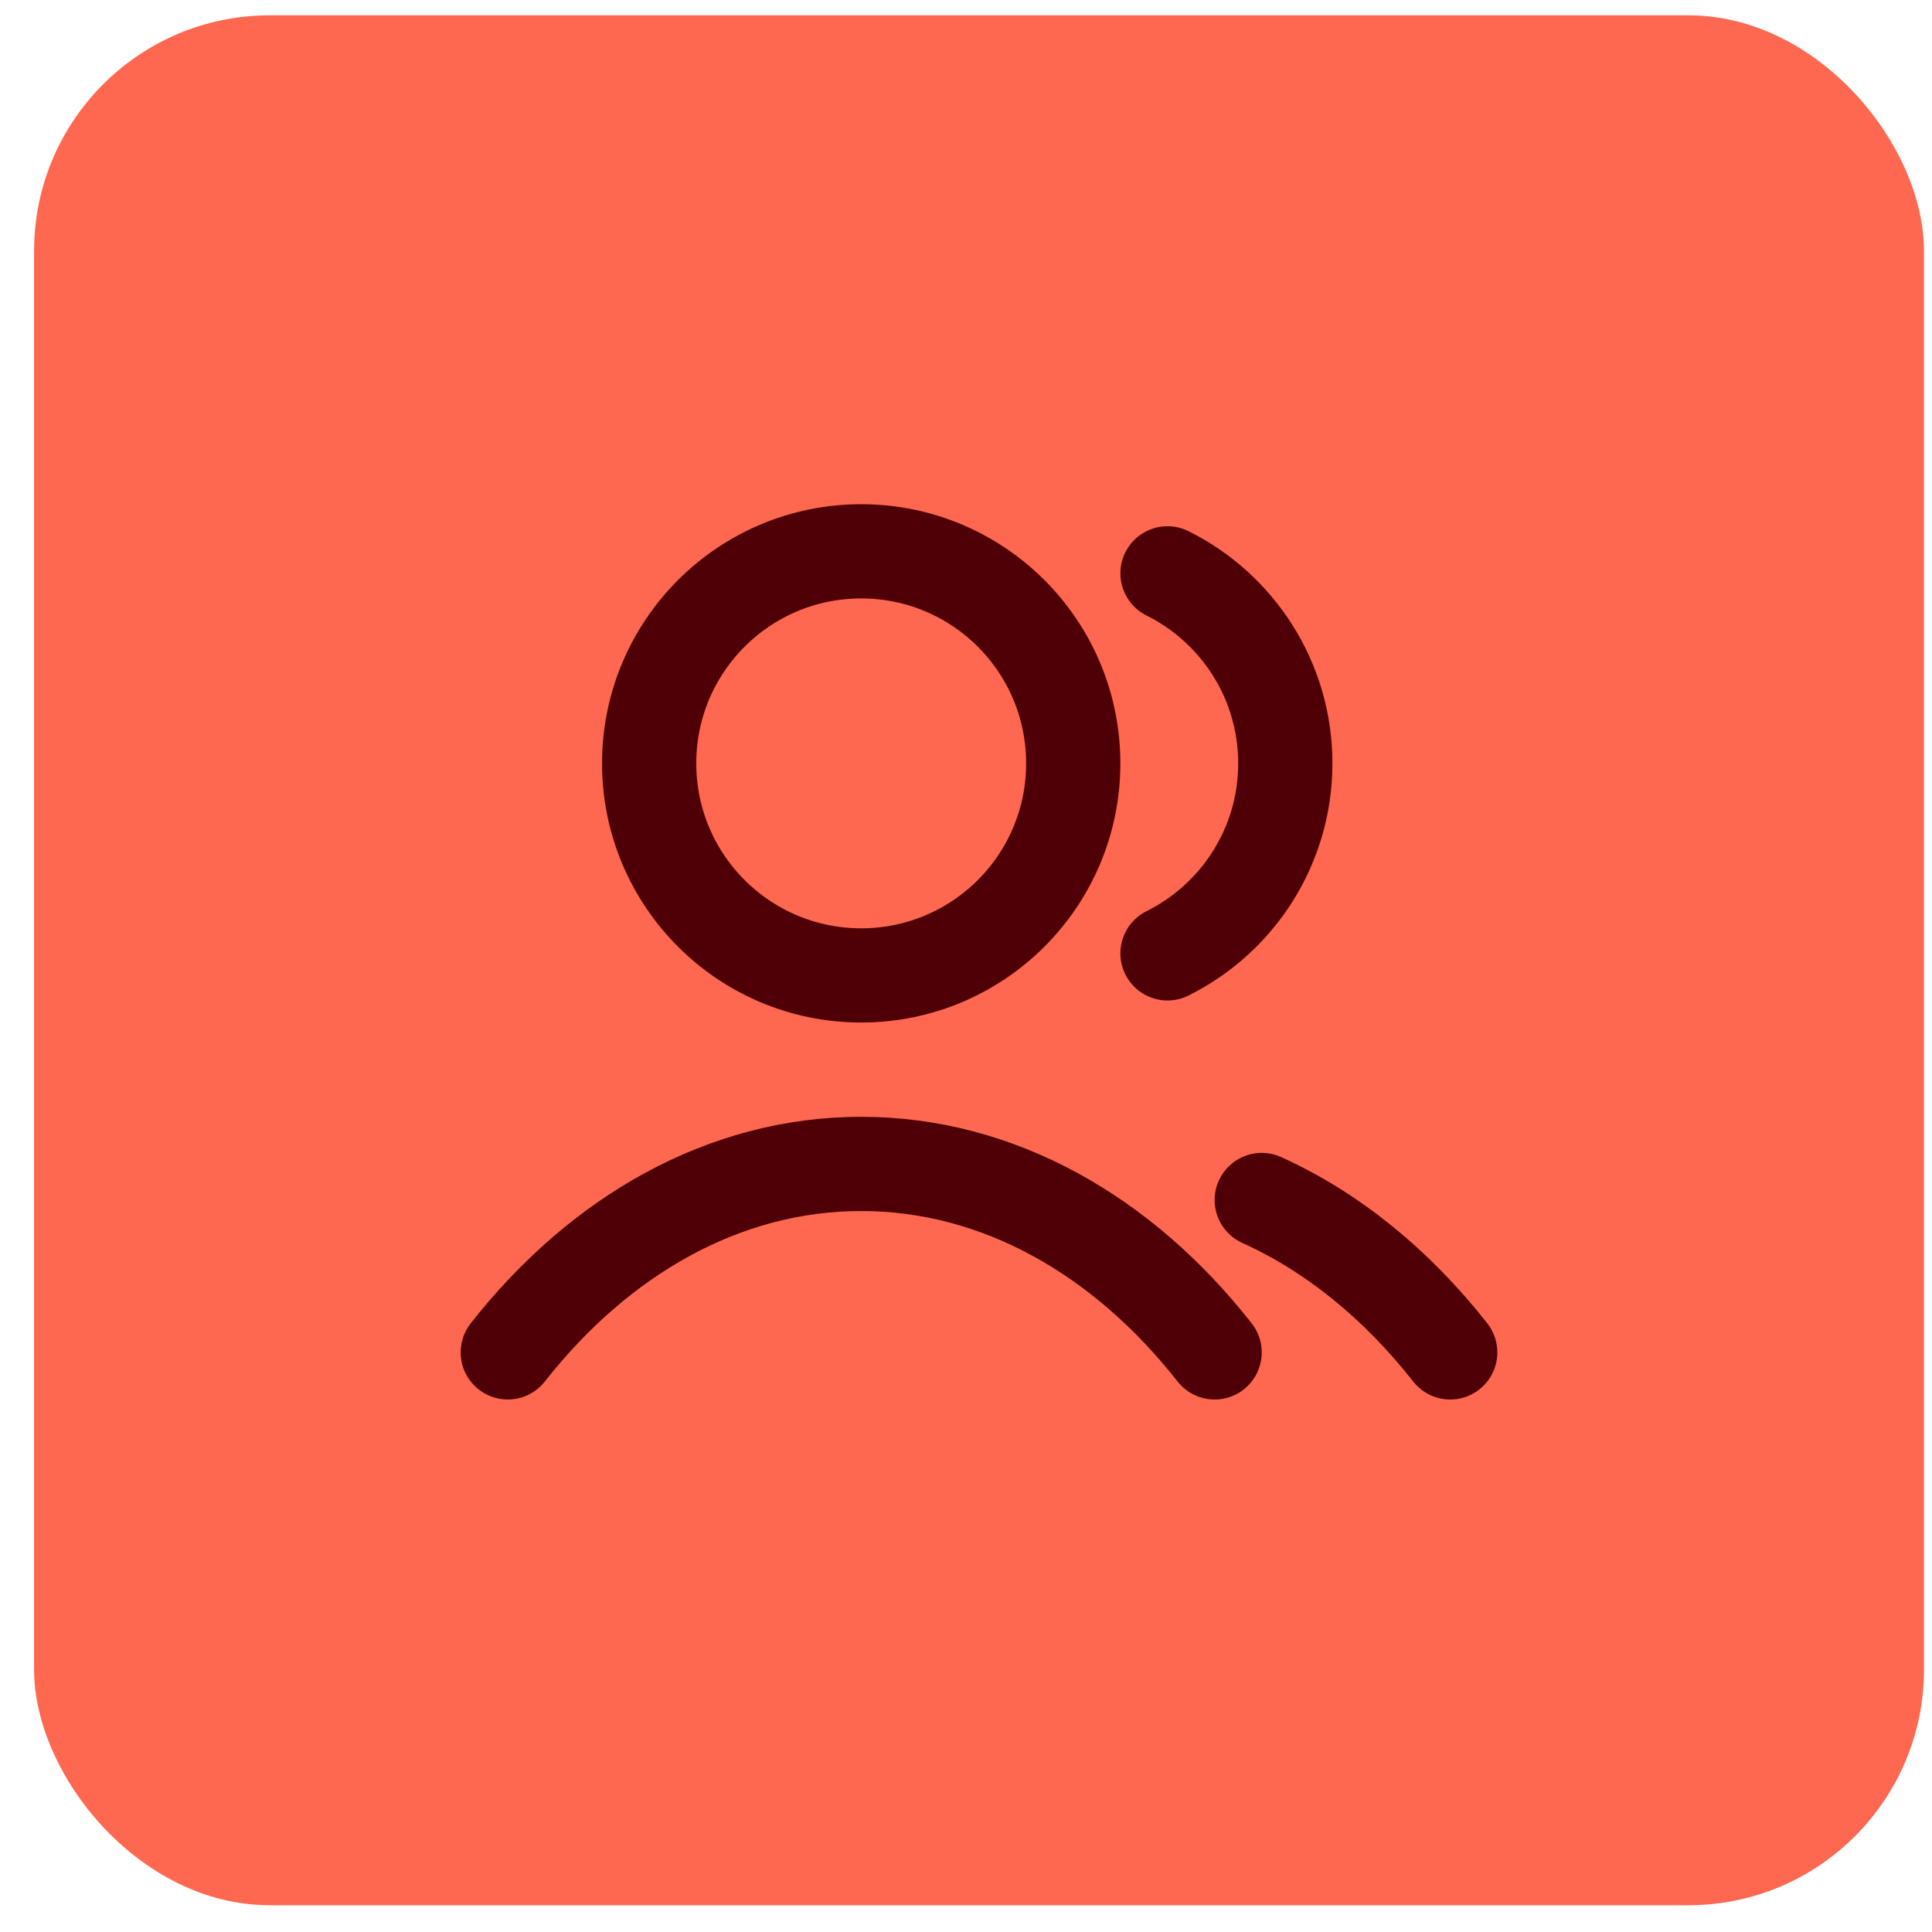 <svg width="41" height="41" viewBox="0 0 41 41" fill="none" xmlns="http://www.w3.org/2000/svg">
<rect x="0.723" y="0.325" width="40.107" height="40.107" rx="5" fill="#FF6850"/>
<path d="M24.776 12.167C26.258 12.904 27.276 14.433 27.276 16.2C27.276 17.966 26.258 19.495 24.776 20.232M26.776 25.466C28.288 26.15 29.649 27.265 30.776 28.7M10.776 28.7C12.723 26.222 15.366 24.7 18.276 24.7C21.187 24.7 23.83 26.222 25.776 28.7M22.776 16.2C22.776 18.685 20.762 20.7 18.276 20.7C15.791 20.7 13.776 18.685 13.776 16.2C13.776 13.714 15.791 11.7 18.276 11.7C20.762 11.7 22.776 13.714 22.776 16.2Z" stroke="#4F0006" stroke-width="2" stroke-linecap="round" stroke-linejoin="round"/>
</svg>
